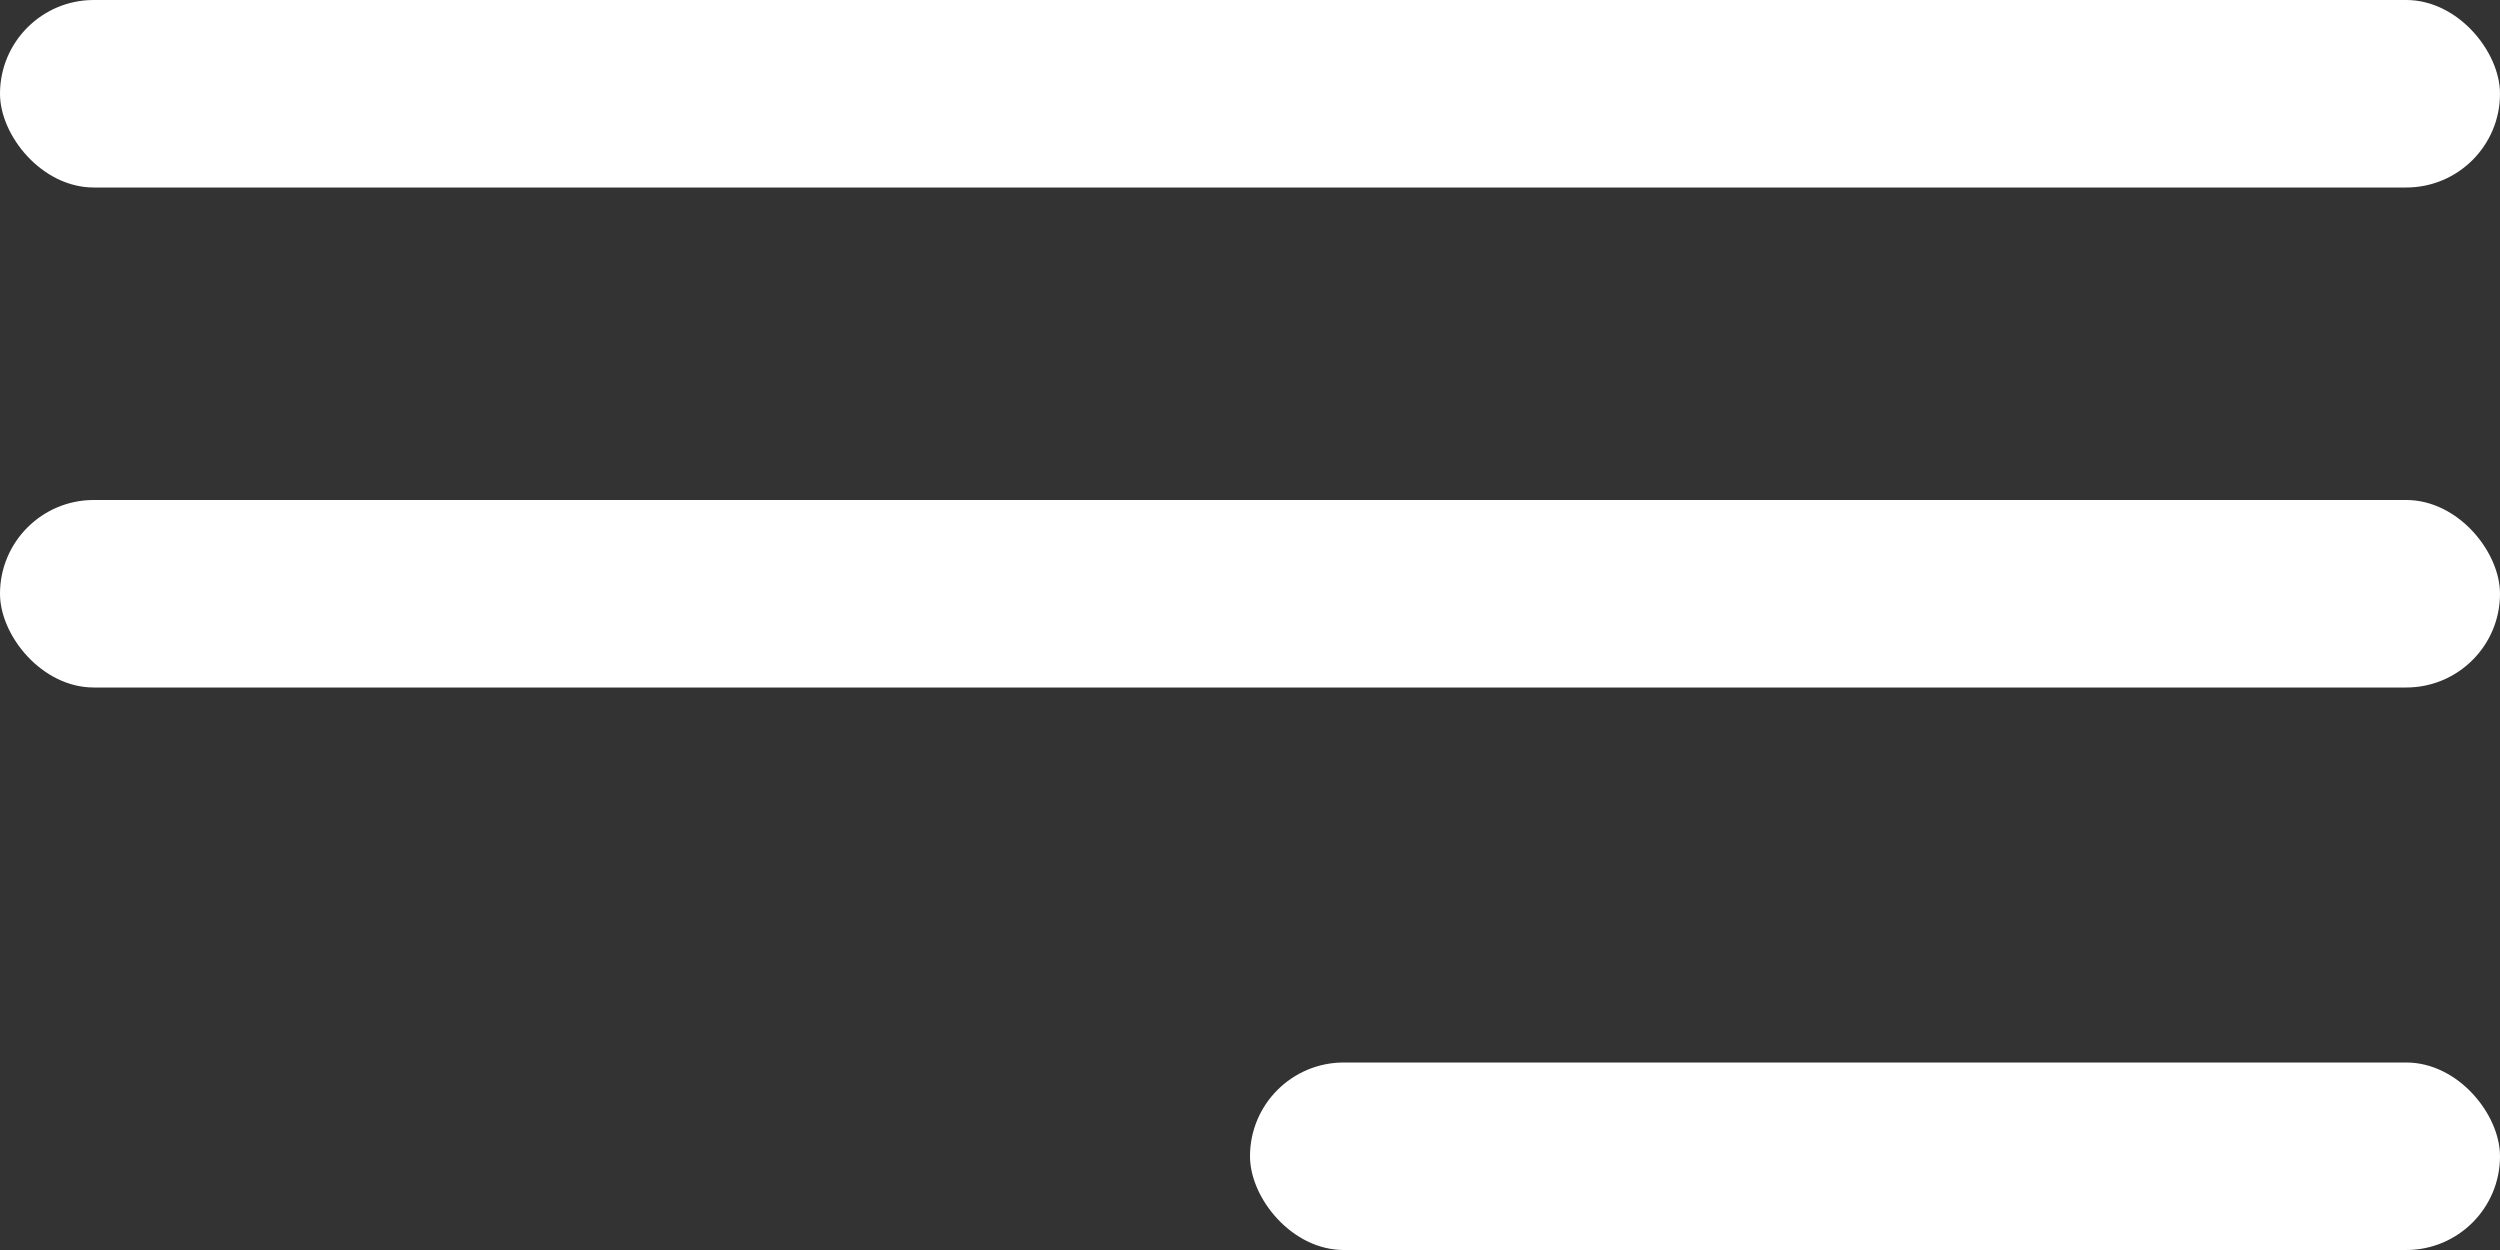 <?xml version="1.0" encoding="UTF-8"?> <svg xmlns="http://www.w3.org/2000/svg" width="40" height="20" viewBox="0 0 40 20" fill="none"><rect x="0" y="0" width="40" height="20" fill="#333333" stroke="none"/><rect width="40" height="3" rx="1.5" fill="white"></rect><rect y="8" width="40" height="3" rx="1.5" fill="white"></rect><rect x="20" y="17" width="20" height="3" rx="1.5" fill="white"></rect></svg> 